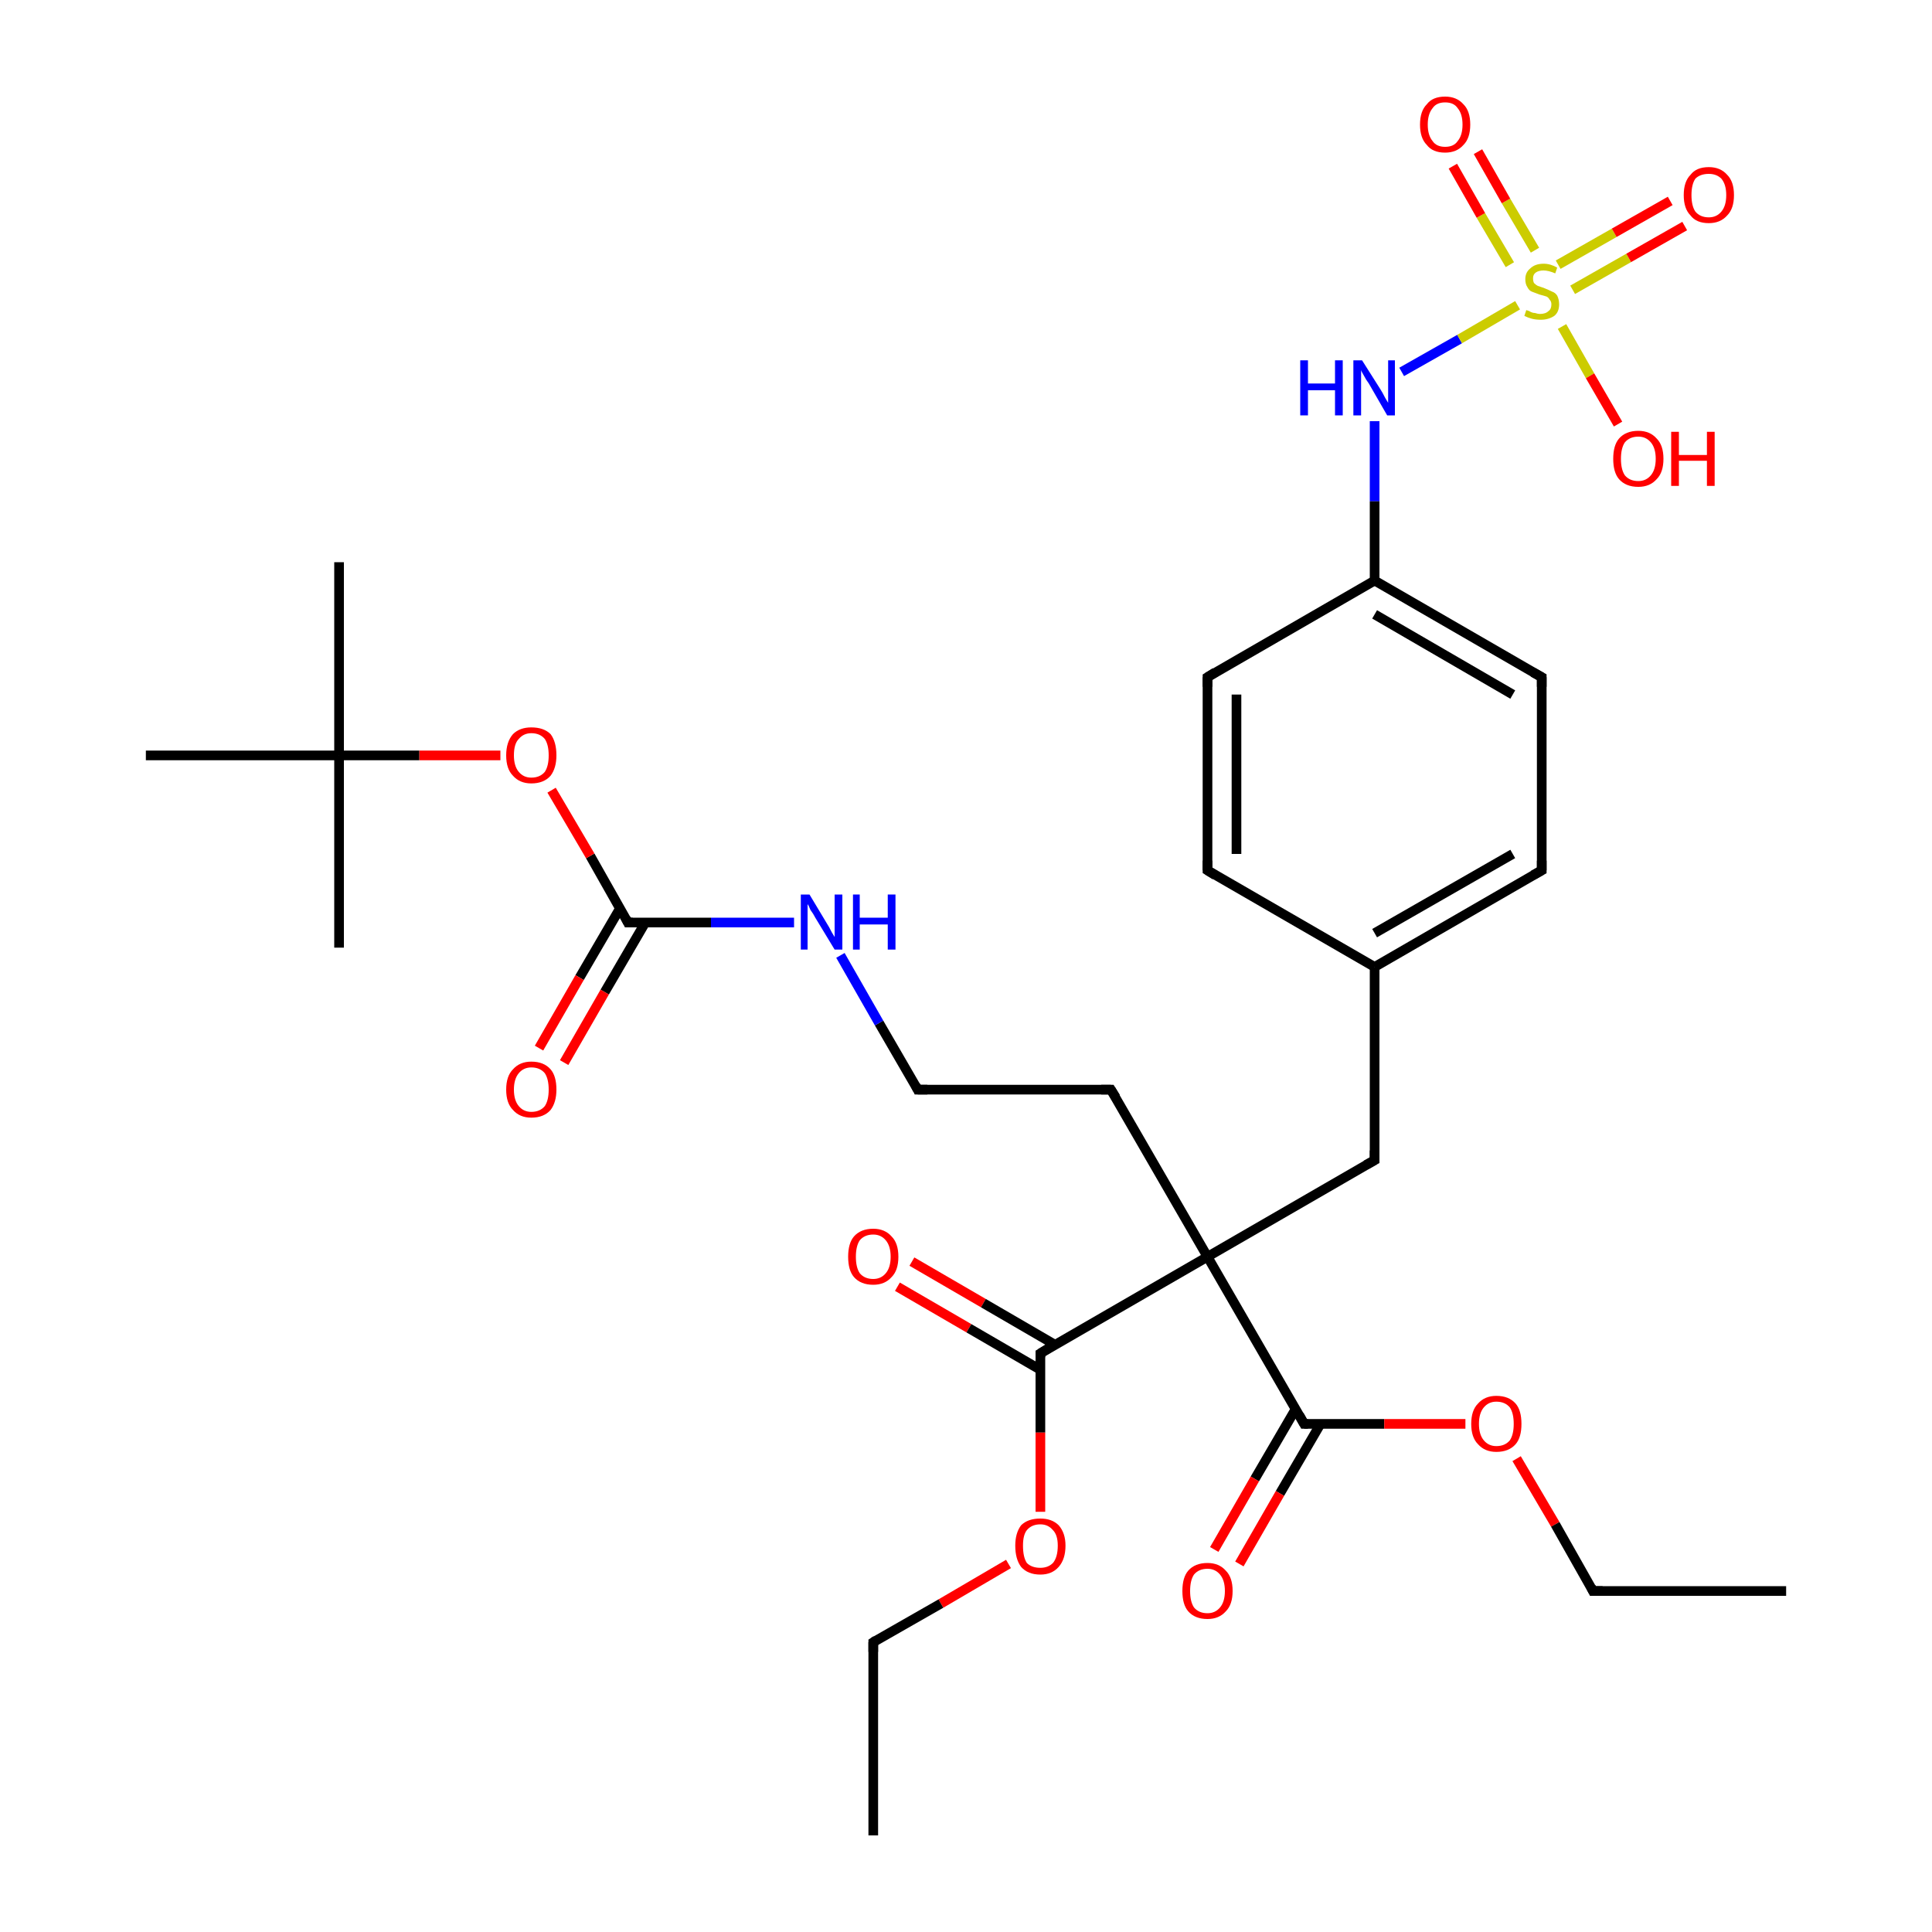 <?xml version='1.0' encoding='iso-8859-1'?>
<svg version='1.1' baseProfile='full'
              xmlns='http://www.w3.org/2000/svg'
                      xmlns:rdkit='http://www.rdkit.org/xml'
                      xmlns:xlink='http://www.w3.org/1999/xlink'
                  xml:space='preserve'
width='200px' height='200px' viewBox='0 0 200 200'>
<!-- END OF HEADER -->
<rect style='opacity:1.0;fill:#FFFFFF;stroke:none' width='200.0' height='200.0' x='0.0' y='0.0'> </rect>
<path class='bond-0 atom-0 atom-28' d='M 142.3,43.6 L 142.3,51.9' style='fill:none;fill-rule:evenodd;stroke:#0000FF;stroke-width:1.0px;stroke-linecap:butt;stroke-linejoin:miter;stroke-opacity:1' />
<path class='bond-0 atom-0 atom-28' d='M 142.3,51.9 L 142.3,60.1' style='fill:none;fill-rule:evenodd;stroke:#000000;stroke-width:1.0px;stroke-linecap:butt;stroke-linejoin:miter;stroke-opacity:1' />
<path class='bond-1 atom-0 atom-29' d='M 145.1,38.5 L 151.1,35.1' style='fill:none;fill-rule:evenodd;stroke:#0000FF;stroke-width:1.0px;stroke-linecap:butt;stroke-linejoin:miter;stroke-opacity:1' />
<path class='bond-1 atom-0 atom-29' d='M 151.1,35.1 L 157.1,31.6' style='fill:none;fill-rule:evenodd;stroke:#CCCC00;stroke-width:1.0px;stroke-linecap:butt;stroke-linejoin:miter;stroke-opacity:1' />
<path class='bond-2 atom-1 atom-2' d='M 94.4,130.6 L 101.8,134.9' style='fill:none;fill-rule:evenodd;stroke:#FF0000;stroke-width:1.0px;stroke-linecap:butt;stroke-linejoin:miter;stroke-opacity:1' />
<path class='bond-2 atom-1 atom-2' d='M 101.8,134.9 L 109.2,139.2' style='fill:none;fill-rule:evenodd;stroke:#000000;stroke-width:1.0px;stroke-linecap:butt;stroke-linejoin:miter;stroke-opacity:1' />
<path class='bond-2 atom-1 atom-2' d='M 92.9,133.2 L 100.3,137.5' style='fill:none;fill-rule:evenodd;stroke:#FF0000;stroke-width:1.0px;stroke-linecap:butt;stroke-linejoin:miter;stroke-opacity:1' />
<path class='bond-2 atom-1 atom-2' d='M 100.3,137.5 L 107.7,141.8' style='fill:none;fill-rule:evenodd;stroke:#000000;stroke-width:1.0px;stroke-linecap:butt;stroke-linejoin:miter;stroke-opacity:1' />
<path class='bond-3 atom-2 atom-3' d='M 107.7,140.1 L 107.7,148.3' style='fill:none;fill-rule:evenodd;stroke:#000000;stroke-width:1.0px;stroke-linecap:butt;stroke-linejoin:miter;stroke-opacity:1' />
<path class='bond-3 atom-2 atom-3' d='M 107.7,148.3 L 107.7,156.5' style='fill:none;fill-rule:evenodd;stroke:#FF0000;stroke-width:1.0px;stroke-linecap:butt;stroke-linejoin:miter;stroke-opacity:1' />
<path class='bond-4 atom-2 atom-6' d='M 107.7,140.1 L 125.0,130.1' style='fill:none;fill-rule:evenodd;stroke:#000000;stroke-width:1.0px;stroke-linecap:butt;stroke-linejoin:miter;stroke-opacity:1' />
<path class='bond-5 atom-3 atom-4' d='M 104.4,161.9 L 97.4,166.0' style='fill:none;fill-rule:evenodd;stroke:#FF0000;stroke-width:1.0px;stroke-linecap:butt;stroke-linejoin:miter;stroke-opacity:1' />
<path class='bond-5 atom-3 atom-4' d='M 97.4,166.0 L 90.4,170.0' style='fill:none;fill-rule:evenodd;stroke:#000000;stroke-width:1.0px;stroke-linecap:butt;stroke-linejoin:miter;stroke-opacity:1' />
<path class='bond-6 atom-4 atom-5' d='M 90.4,170.0 L 90.4,190.0' style='fill:none;fill-rule:evenodd;stroke:#000000;stroke-width:1.0px;stroke-linecap:butt;stroke-linejoin:miter;stroke-opacity:1' />
<path class='bond-7 atom-6 atom-7' d='M 125.0,130.1 L 115.0,112.8' style='fill:none;fill-rule:evenodd;stroke:#000000;stroke-width:1.0px;stroke-linecap:butt;stroke-linejoin:miter;stroke-opacity:1' />
<path class='bond-8 atom-6 atom-17' d='M 125.0,130.1 L 135.0,147.4' style='fill:none;fill-rule:evenodd;stroke:#000000;stroke-width:1.0px;stroke-linecap:butt;stroke-linejoin:miter;stroke-opacity:1' />
<path class='bond-9 atom-6 atom-22' d='M 125.0,130.1 L 142.3,120.1' style='fill:none;fill-rule:evenodd;stroke:#000000;stroke-width:1.0px;stroke-linecap:butt;stroke-linejoin:miter;stroke-opacity:1' />
<path class='bond-10 atom-7 atom-8' d='M 115.0,112.8 L 95.0,112.8' style='fill:none;fill-rule:evenodd;stroke:#000000;stroke-width:1.0px;stroke-linecap:butt;stroke-linejoin:miter;stroke-opacity:1' />
<path class='bond-11 atom-8 atom-9' d='M 95.0,112.8 L 91.0,105.9' style='fill:none;fill-rule:evenodd;stroke:#000000;stroke-width:1.0px;stroke-linecap:butt;stroke-linejoin:miter;stroke-opacity:1' />
<path class='bond-11 atom-8 atom-9' d='M 91.0,105.9 L 87.0,98.9' style='fill:none;fill-rule:evenodd;stroke:#0000FF;stroke-width:1.0px;stroke-linecap:butt;stroke-linejoin:miter;stroke-opacity:1' />
<path class='bond-12 atom-9 atom-10' d='M 82.2,95.5 L 73.6,95.5' style='fill:none;fill-rule:evenodd;stroke:#0000FF;stroke-width:1.0px;stroke-linecap:butt;stroke-linejoin:miter;stroke-opacity:1' />
<path class='bond-12 atom-9 atom-10' d='M 73.6,95.5 L 65.0,95.5' style='fill:none;fill-rule:evenodd;stroke:#000000;stroke-width:1.0px;stroke-linecap:butt;stroke-linejoin:miter;stroke-opacity:1' />
<path class='bond-13 atom-10 atom-11' d='M 64.2,94.0 L 60.0,101.2' style='fill:none;fill-rule:evenodd;stroke:#000000;stroke-width:1.0px;stroke-linecap:butt;stroke-linejoin:miter;stroke-opacity:1' />
<path class='bond-13 atom-10 atom-11' d='M 60.0,101.2 L 55.8,108.5' style='fill:none;fill-rule:evenodd;stroke:#FF0000;stroke-width:1.0px;stroke-linecap:butt;stroke-linejoin:miter;stroke-opacity:1' />
<path class='bond-13 atom-10 atom-11' d='M 66.8,95.5 L 62.6,102.7' style='fill:none;fill-rule:evenodd;stroke:#000000;stroke-width:1.0px;stroke-linecap:butt;stroke-linejoin:miter;stroke-opacity:1' />
<path class='bond-13 atom-10 atom-11' d='M 62.6,102.7 L 58.4,110.0' style='fill:none;fill-rule:evenodd;stroke:#FF0000;stroke-width:1.0px;stroke-linecap:butt;stroke-linejoin:miter;stroke-opacity:1' />
<path class='bond-14 atom-10 atom-12' d='M 65.0,95.5 L 61.1,88.6' style='fill:none;fill-rule:evenodd;stroke:#000000;stroke-width:1.0px;stroke-linecap:butt;stroke-linejoin:miter;stroke-opacity:1' />
<path class='bond-14 atom-10 atom-12' d='M 61.1,88.6 L 57.1,81.8' style='fill:none;fill-rule:evenodd;stroke:#FF0000;stroke-width:1.0px;stroke-linecap:butt;stroke-linejoin:miter;stroke-opacity:1' />
<path class='bond-15 atom-12 atom-13' d='M 51.8,78.2 L 43.4,78.2' style='fill:none;fill-rule:evenodd;stroke:#FF0000;stroke-width:1.0px;stroke-linecap:butt;stroke-linejoin:miter;stroke-opacity:1' />
<path class='bond-15 atom-12 atom-13' d='M 43.4,78.2 L 35.1,78.2' style='fill:none;fill-rule:evenodd;stroke:#000000;stroke-width:1.0px;stroke-linecap:butt;stroke-linejoin:miter;stroke-opacity:1' />
<path class='bond-16 atom-13 atom-14' d='M 35.1,78.2 L 15.1,78.2' style='fill:none;fill-rule:evenodd;stroke:#000000;stroke-width:1.0px;stroke-linecap:butt;stroke-linejoin:miter;stroke-opacity:1' />
<path class='bond-17 atom-13 atom-15' d='M 35.1,78.2 L 35.1,58.2' style='fill:none;fill-rule:evenodd;stroke:#000000;stroke-width:1.0px;stroke-linecap:butt;stroke-linejoin:miter;stroke-opacity:1' />
<path class='bond-18 atom-13 atom-16' d='M 35.1,78.2 L 35.1,98.1' style='fill:none;fill-rule:evenodd;stroke:#000000;stroke-width:1.0px;stroke-linecap:butt;stroke-linejoin:miter;stroke-opacity:1' />
<path class='bond-19 atom-17 atom-18' d='M 135.0,147.4 L 143.3,147.4' style='fill:none;fill-rule:evenodd;stroke:#000000;stroke-width:1.0px;stroke-linecap:butt;stroke-linejoin:miter;stroke-opacity:1' />
<path class='bond-19 atom-17 atom-18' d='M 143.3,147.4 L 151.7,147.4' style='fill:none;fill-rule:evenodd;stroke:#FF0000;stroke-width:1.0px;stroke-linecap:butt;stroke-linejoin:miter;stroke-opacity:1' />
<path class='bond-20 atom-17 atom-21' d='M 134.1,145.9 L 129.9,153.1' style='fill:none;fill-rule:evenodd;stroke:#000000;stroke-width:1.0px;stroke-linecap:butt;stroke-linejoin:miter;stroke-opacity:1' />
<path class='bond-20 atom-17 atom-21' d='M 129.9,153.1 L 125.7,160.4' style='fill:none;fill-rule:evenodd;stroke:#FF0000;stroke-width:1.0px;stroke-linecap:butt;stroke-linejoin:miter;stroke-opacity:1' />
<path class='bond-20 atom-17 atom-21' d='M 136.7,147.4 L 132.5,154.6' style='fill:none;fill-rule:evenodd;stroke:#000000;stroke-width:1.0px;stroke-linecap:butt;stroke-linejoin:miter;stroke-opacity:1' />
<path class='bond-20 atom-17 atom-21' d='M 132.5,154.6 L 128.3,161.9' style='fill:none;fill-rule:evenodd;stroke:#FF0000;stroke-width:1.0px;stroke-linecap:butt;stroke-linejoin:miter;stroke-opacity:1' />
<path class='bond-21 atom-18 atom-19' d='M 157.0,151.0 L 161.0,157.8' style='fill:none;fill-rule:evenodd;stroke:#FF0000;stroke-width:1.0px;stroke-linecap:butt;stroke-linejoin:miter;stroke-opacity:1' />
<path class='bond-21 atom-18 atom-19' d='M 161.0,157.8 L 164.9,164.7' style='fill:none;fill-rule:evenodd;stroke:#000000;stroke-width:1.0px;stroke-linecap:butt;stroke-linejoin:miter;stroke-opacity:1' />
<path class='bond-22 atom-19 atom-20' d='M 164.9,164.7 L 184.9,164.7' style='fill:none;fill-rule:evenodd;stroke:#000000;stroke-width:1.0px;stroke-linecap:butt;stroke-linejoin:miter;stroke-opacity:1' />
<path class='bond-23 atom-22 atom-23' d='M 142.3,120.1 L 142.3,100.1' style='fill:none;fill-rule:evenodd;stroke:#000000;stroke-width:1.0px;stroke-linecap:butt;stroke-linejoin:miter;stroke-opacity:1' />
<path class='bond-24 atom-23 atom-24' d='M 142.3,100.1 L 159.6,90.1' style='fill:none;fill-rule:evenodd;stroke:#000000;stroke-width:1.0px;stroke-linecap:butt;stroke-linejoin:miter;stroke-opacity:1' />
<path class='bond-24 atom-23 atom-24' d='M 142.3,96.6 L 156.6,88.4' style='fill:none;fill-rule:evenodd;stroke:#000000;stroke-width:1.0px;stroke-linecap:butt;stroke-linejoin:miter;stroke-opacity:1' />
<path class='bond-25 atom-23 atom-26' d='M 142.3,100.1 L 125.0,90.1' style='fill:none;fill-rule:evenodd;stroke:#000000;stroke-width:1.0px;stroke-linecap:butt;stroke-linejoin:miter;stroke-opacity:1' />
<path class='bond-26 atom-24 atom-25' d='M 159.6,90.1 L 159.6,70.1' style='fill:none;fill-rule:evenodd;stroke:#000000;stroke-width:1.0px;stroke-linecap:butt;stroke-linejoin:miter;stroke-opacity:1' />
<path class='bond-27 atom-25 atom-28' d='M 159.6,70.1 L 142.3,60.1' style='fill:none;fill-rule:evenodd;stroke:#000000;stroke-width:1.0px;stroke-linecap:butt;stroke-linejoin:miter;stroke-opacity:1' />
<path class='bond-27 atom-25 atom-28' d='M 156.6,71.9 L 142.3,63.6' style='fill:none;fill-rule:evenodd;stroke:#000000;stroke-width:1.0px;stroke-linecap:butt;stroke-linejoin:miter;stroke-opacity:1' />
<path class='bond-28 atom-26 atom-27' d='M 125.0,90.1 L 125.0,70.1' style='fill:none;fill-rule:evenodd;stroke:#000000;stroke-width:1.0px;stroke-linecap:butt;stroke-linejoin:miter;stroke-opacity:1' />
<path class='bond-28 atom-26 atom-27' d='M 128.0,88.4 L 128.0,71.9' style='fill:none;fill-rule:evenodd;stroke:#000000;stroke-width:1.0px;stroke-linecap:butt;stroke-linejoin:miter;stroke-opacity:1' />
<path class='bond-29 atom-27 atom-28' d='M 125.0,70.1 L 142.3,60.1' style='fill:none;fill-rule:evenodd;stroke:#000000;stroke-width:1.0px;stroke-linecap:butt;stroke-linejoin:miter;stroke-opacity:1' />
<path class='bond-30 atom-29 atom-30' d='M 162.8,30.0 L 168.6,26.7' style='fill:none;fill-rule:evenodd;stroke:#CCCC00;stroke-width:1.0px;stroke-linecap:butt;stroke-linejoin:miter;stroke-opacity:1' />
<path class='bond-30 atom-29 atom-30' d='M 168.6,26.7 L 174.4,23.4' style='fill:none;fill-rule:evenodd;stroke:#FF0000;stroke-width:1.0px;stroke-linecap:butt;stroke-linejoin:miter;stroke-opacity:1' />
<path class='bond-30 atom-29 atom-30' d='M 161.3,27.4 L 167.1,24.1' style='fill:none;fill-rule:evenodd;stroke:#CCCC00;stroke-width:1.0px;stroke-linecap:butt;stroke-linejoin:miter;stroke-opacity:1' />
<path class='bond-30 atom-29 atom-30' d='M 167.1,24.1 L 172.9,20.8' style='fill:none;fill-rule:evenodd;stroke:#FF0000;stroke-width:1.0px;stroke-linecap:butt;stroke-linejoin:miter;stroke-opacity:1' />
<path class='bond-31 atom-29 atom-31' d='M 158.9,25.9 L 155.9,20.8' style='fill:none;fill-rule:evenodd;stroke:#CCCC00;stroke-width:1.0px;stroke-linecap:butt;stroke-linejoin:miter;stroke-opacity:1' />
<path class='bond-31 atom-29 atom-31' d='M 155.9,20.8 L 153.0,15.7' style='fill:none;fill-rule:evenodd;stroke:#FF0000;stroke-width:1.0px;stroke-linecap:butt;stroke-linejoin:miter;stroke-opacity:1' />
<path class='bond-31 atom-29 atom-31' d='M 156.3,27.4 L 153.3,22.3' style='fill:none;fill-rule:evenodd;stroke:#CCCC00;stroke-width:1.0px;stroke-linecap:butt;stroke-linejoin:miter;stroke-opacity:1' />
<path class='bond-31 atom-29 atom-31' d='M 153.3,22.3 L 150.4,17.2' style='fill:none;fill-rule:evenodd;stroke:#FF0000;stroke-width:1.0px;stroke-linecap:butt;stroke-linejoin:miter;stroke-opacity:1' />
<path class='bond-32 atom-29 atom-32' d='M 161.7,33.8 L 164.6,38.9' style='fill:none;fill-rule:evenodd;stroke:#CCCC00;stroke-width:1.0px;stroke-linecap:butt;stroke-linejoin:miter;stroke-opacity:1' />
<path class='bond-32 atom-29 atom-32' d='M 164.6,38.9 L 167.5,43.9' style='fill:none;fill-rule:evenodd;stroke:#FF0000;stroke-width:1.0px;stroke-linecap:butt;stroke-linejoin:miter;stroke-opacity:1' />
<path d='M 107.7,140.5 L 107.7,140.1 L 108.5,139.6' style='fill:none;stroke:#000000;stroke-width:1.0px;stroke-linecap:butt;stroke-linejoin:miter;stroke-miterlimit:10;stroke-opacity:1;' />
<path d='M 90.7,169.8 L 90.4,170.0 L 90.4,171.0' style='fill:none;stroke:#000000;stroke-width:1.0px;stroke-linecap:butt;stroke-linejoin:miter;stroke-miterlimit:10;stroke-opacity:1;' />
<path d='M 115.5,113.6 L 115.0,112.8 L 114.0,112.8' style='fill:none;stroke:#000000;stroke-width:1.0px;stroke-linecap:butt;stroke-linejoin:miter;stroke-miterlimit:10;stroke-opacity:1;' />
<path d='M 96.0,112.8 L 95.0,112.8 L 94.8,112.4' style='fill:none;stroke:#000000;stroke-width:1.0px;stroke-linecap:butt;stroke-linejoin:miter;stroke-miterlimit:10;stroke-opacity:1;' />
<path d='M 65.5,95.5 L 65.0,95.5 L 64.8,95.1' style='fill:none;stroke:#000000;stroke-width:1.0px;stroke-linecap:butt;stroke-linejoin:miter;stroke-miterlimit:10;stroke-opacity:1;' />
<path d='M 134.5,146.5 L 135.0,147.4 L 135.4,147.4' style='fill:none;stroke:#000000;stroke-width:1.0px;stroke-linecap:butt;stroke-linejoin:miter;stroke-miterlimit:10;stroke-opacity:1;' />
<path d='M 164.7,164.3 L 164.9,164.7 L 165.9,164.7' style='fill:none;stroke:#000000;stroke-width:1.0px;stroke-linecap:butt;stroke-linejoin:miter;stroke-miterlimit:10;stroke-opacity:1;' />
<path d='M 141.4,120.6 L 142.3,120.1 L 142.3,119.1' style='fill:none;stroke:#000000;stroke-width:1.0px;stroke-linecap:butt;stroke-linejoin:miter;stroke-miterlimit:10;stroke-opacity:1;' />
<path d='M 158.7,90.6 L 159.6,90.1 L 159.6,89.1' style='fill:none;stroke:#000000;stroke-width:1.0px;stroke-linecap:butt;stroke-linejoin:miter;stroke-miterlimit:10;stroke-opacity:1;' />
<path d='M 159.6,71.1 L 159.6,70.1 L 158.7,69.6' style='fill:none;stroke:#000000;stroke-width:1.0px;stroke-linecap:butt;stroke-linejoin:miter;stroke-miterlimit:10;stroke-opacity:1;' />
<path d='M 125.8,90.6 L 125.0,90.1 L 125.0,89.1' style='fill:none;stroke:#000000;stroke-width:1.0px;stroke-linecap:butt;stroke-linejoin:miter;stroke-miterlimit:10;stroke-opacity:1;' />
<path d='M 125.0,71.1 L 125.0,70.1 L 125.8,69.6' style='fill:none;stroke:#000000;stroke-width:1.0px;stroke-linecap:butt;stroke-linejoin:miter;stroke-miterlimit:10;stroke-opacity:1;' />
<path class='atom-0' d='M 134.6 37.3
L 135.4 37.3
L 135.4 39.7
L 138.2 39.7
L 138.2 37.3
L 139.0 37.3
L 139.0 43.0
L 138.2 43.0
L 138.2 40.4
L 135.4 40.4
L 135.4 43.0
L 134.6 43.0
L 134.6 37.3
' fill='#0000FF'/>
<path class='atom-0' d='M 141.0 37.3
L 142.9 40.3
Q 143.1 40.6, 143.4 41.2
Q 143.7 41.7, 143.7 41.7
L 143.7 37.3
L 144.4 37.3
L 144.4 43.0
L 143.6 43.0
L 141.7 39.7
Q 141.4 39.3, 141.2 38.9
Q 140.9 38.4, 140.9 38.3
L 140.9 43.0
L 140.1 43.0
L 140.1 37.3
L 141.0 37.3
' fill='#0000FF'/>
<path class='atom-1' d='M 87.8 130.1
Q 87.8 128.7, 88.4 128.0
Q 89.1 127.2, 90.4 127.2
Q 91.6 127.2, 92.3 128.0
Q 93.0 128.7, 93.0 130.1
Q 93.0 131.5, 92.3 132.2
Q 91.6 133.0, 90.4 133.0
Q 89.1 133.0, 88.4 132.2
Q 87.8 131.5, 87.8 130.1
M 90.4 132.4
Q 91.2 132.4, 91.7 131.8
Q 92.2 131.2, 92.2 130.1
Q 92.2 129.0, 91.7 128.4
Q 91.2 127.8, 90.4 127.8
Q 89.5 127.8, 89.0 128.4
Q 88.6 129.0, 88.6 130.1
Q 88.6 131.2, 89.0 131.8
Q 89.5 132.4, 90.4 132.4
' fill='#FF0000'/>
<path class='atom-3' d='M 105.1 160.0
Q 105.1 158.7, 105.7 157.9
Q 106.4 157.2, 107.7 157.2
Q 108.9 157.2, 109.6 157.9
Q 110.3 158.7, 110.3 160.0
Q 110.3 161.4, 109.6 162.2
Q 108.9 163.0, 107.7 163.0
Q 106.4 163.0, 105.7 162.2
Q 105.1 161.4, 105.1 160.0
M 107.7 162.3
Q 108.5 162.3, 109.0 161.8
Q 109.5 161.2, 109.5 160.0
Q 109.5 158.9, 109.0 158.4
Q 108.5 157.8, 107.7 157.8
Q 106.8 157.8, 106.3 158.4
Q 105.9 158.9, 105.9 160.0
Q 105.9 161.2, 106.3 161.8
Q 106.8 162.3, 107.7 162.3
' fill='#FF0000'/>
<path class='atom-9' d='M 83.8 92.6
L 85.6 95.6
Q 85.8 95.9, 86.1 96.5
Q 86.4 97.0, 86.4 97.0
L 86.4 92.6
L 87.2 92.6
L 87.2 98.3
L 86.4 98.3
L 84.4 95.0
Q 84.2 94.6, 83.9 94.2
Q 83.7 93.7, 83.6 93.6
L 83.6 98.3
L 82.9 98.3
L 82.9 92.6
L 83.8 92.6
' fill='#0000FF'/>
<path class='atom-9' d='M 88.3 92.6
L 89.0 92.6
L 89.0 95.0
L 91.9 95.0
L 91.9 92.6
L 92.7 92.6
L 92.7 98.3
L 91.9 98.3
L 91.9 95.7
L 89.0 95.7
L 89.0 98.3
L 88.3 98.3
L 88.3 92.6
' fill='#0000FF'/>
<path class='atom-11' d='M 52.4 112.8
Q 52.4 111.4, 53.1 110.7
Q 53.8 109.9, 55.0 109.9
Q 56.3 109.9, 57.0 110.7
Q 57.6 111.4, 57.6 112.8
Q 57.6 114.1, 57.0 114.9
Q 56.3 115.7, 55.0 115.7
Q 53.8 115.7, 53.1 114.9
Q 52.4 114.2, 52.4 112.8
M 55.0 115.1
Q 55.9 115.1, 56.4 114.5
Q 56.8 113.9, 56.8 112.8
Q 56.8 111.7, 56.4 111.1
Q 55.9 110.5, 55.0 110.5
Q 54.2 110.5, 53.7 111.1
Q 53.2 111.7, 53.2 112.8
Q 53.2 113.9, 53.7 114.5
Q 54.2 115.1, 55.0 115.1
' fill='#FF0000'/>
<path class='atom-12' d='M 52.4 78.2
Q 52.4 76.8, 53.1 76.0
Q 53.8 75.3, 55.0 75.3
Q 56.3 75.3, 57.0 76.0
Q 57.6 76.8, 57.6 78.2
Q 57.6 79.5, 57.0 80.3
Q 56.3 81.1, 55.0 81.1
Q 53.8 81.1, 53.1 80.3
Q 52.4 79.6, 52.4 78.2
M 55.0 80.5
Q 55.9 80.5, 56.4 79.9
Q 56.8 79.3, 56.8 78.2
Q 56.8 77.1, 56.4 76.5
Q 55.9 75.9, 55.0 75.9
Q 54.2 75.9, 53.7 76.5
Q 53.2 77.0, 53.2 78.2
Q 53.2 79.3, 53.7 79.9
Q 54.2 80.5, 55.0 80.5
' fill='#FF0000'/>
<path class='atom-18' d='M 152.3 147.4
Q 152.3 146.0, 153.0 145.3
Q 153.7 144.5, 154.9 144.5
Q 156.2 144.5, 156.9 145.3
Q 157.5 146.0, 157.5 147.4
Q 157.5 148.8, 156.9 149.5
Q 156.2 150.3, 154.9 150.3
Q 153.7 150.3, 153.0 149.5
Q 152.3 148.8, 152.3 147.4
M 154.9 149.7
Q 155.8 149.7, 156.3 149.1
Q 156.7 148.5, 156.7 147.4
Q 156.7 146.3, 156.3 145.7
Q 155.8 145.1, 154.9 145.1
Q 154.1 145.1, 153.6 145.7
Q 153.1 146.3, 153.1 147.4
Q 153.1 148.5, 153.6 149.1
Q 154.1 149.7, 154.9 149.7
' fill='#FF0000'/>
<path class='atom-21' d='M 122.4 164.7
Q 122.4 163.3, 123.0 162.6
Q 123.7 161.8, 125.0 161.8
Q 126.2 161.8, 126.9 162.6
Q 127.6 163.3, 127.6 164.7
Q 127.6 166.1, 126.9 166.8
Q 126.2 167.6, 125.0 167.6
Q 123.7 167.6, 123.0 166.8
Q 122.4 166.1, 122.4 164.7
M 125.0 167.0
Q 125.8 167.0, 126.3 166.4
Q 126.8 165.8, 126.8 164.7
Q 126.8 163.6, 126.3 163.0
Q 125.8 162.4, 125.0 162.4
Q 124.1 162.4, 123.6 163.0
Q 123.2 163.6, 123.2 164.7
Q 123.2 165.8, 123.6 166.4
Q 124.1 167.0, 125.0 167.0
' fill='#FF0000'/>
<path class='atom-29' d='M 158.0 32.1
Q 158.0 32.1, 158.3 32.2
Q 158.6 32.4, 158.9 32.4
Q 159.2 32.5, 159.4 32.5
Q 160.0 32.5, 160.3 32.2
Q 160.6 32.0, 160.6 31.5
Q 160.6 31.2, 160.4 31.0
Q 160.3 30.8, 160.1 30.7
Q 159.8 30.6, 159.4 30.5
Q 158.9 30.3, 158.6 30.2
Q 158.3 30.1, 158.1 29.7
Q 157.9 29.4, 157.9 28.9
Q 157.9 28.2, 158.4 27.8
Q 158.9 27.3, 159.8 27.3
Q 160.5 27.3, 161.2 27.7
L 161.0 28.3
Q 160.3 28.0, 159.8 28.0
Q 159.3 28.0, 159.0 28.2
Q 158.7 28.4, 158.7 28.8
Q 158.7 29.1, 158.8 29.3
Q 159.0 29.5, 159.2 29.6
Q 159.5 29.7, 159.8 29.8
Q 160.3 30.0, 160.7 30.2
Q 161.0 30.3, 161.2 30.6
Q 161.4 31.0, 161.4 31.5
Q 161.4 32.3, 160.9 32.7
Q 160.3 33.1, 159.5 33.1
Q 159.0 33.1, 158.6 33.0
Q 158.2 32.9, 157.8 32.7
L 158.0 32.1
' fill='#CCCC00'/>
<path class='atom-30' d='M 174.3 20.2
Q 174.3 18.8, 175.0 18.1
Q 175.6 17.3, 176.9 17.3
Q 178.1 17.3, 178.8 18.1
Q 179.5 18.8, 179.5 20.2
Q 179.5 21.6, 178.8 22.3
Q 178.1 23.1, 176.9 23.1
Q 175.6 23.1, 175.0 22.3
Q 174.3 21.6, 174.3 20.2
M 176.9 22.5
Q 177.7 22.5, 178.2 21.9
Q 178.7 21.3, 178.7 20.2
Q 178.7 19.1, 178.2 18.5
Q 177.7 18.0, 176.9 18.0
Q 176.0 18.0, 175.5 18.5
Q 175.1 19.1, 175.1 20.2
Q 175.1 21.3, 175.5 21.9
Q 176.0 22.5, 176.9 22.5
' fill='#FF0000'/>
<path class='atom-31' d='M 147.0 12.9
Q 147.0 11.5, 147.7 10.8
Q 148.3 10.0, 149.6 10.0
Q 150.8 10.0, 151.5 10.8
Q 152.2 11.5, 152.2 12.9
Q 152.2 14.3, 151.5 15.0
Q 150.8 15.8, 149.6 15.8
Q 148.3 15.8, 147.7 15.0
Q 147.0 14.3, 147.0 12.9
M 149.6 15.2
Q 150.5 15.2, 150.9 14.6
Q 151.4 14.0, 151.4 12.9
Q 151.4 11.8, 150.9 11.2
Q 150.5 10.6, 149.6 10.6
Q 148.7 10.6, 148.3 11.2
Q 147.8 11.8, 147.8 12.9
Q 147.8 14.0, 148.3 14.6
Q 148.7 15.2, 149.6 15.2
' fill='#FF0000'/>
<path class='atom-32' d='M 167.0 47.5
Q 167.0 46.1, 167.6 45.4
Q 168.3 44.6, 169.6 44.6
Q 170.8 44.6, 171.5 45.4
Q 172.2 46.1, 172.2 47.5
Q 172.2 48.9, 171.5 49.6
Q 170.8 50.4, 169.6 50.4
Q 168.3 50.4, 167.6 49.6
Q 167.0 48.9, 167.0 47.5
M 169.6 49.8
Q 170.4 49.8, 170.9 49.2
Q 171.4 48.6, 171.4 47.5
Q 171.4 46.4, 170.9 45.8
Q 170.4 45.2, 169.6 45.2
Q 168.7 45.2, 168.2 45.8
Q 167.8 46.4, 167.8 47.5
Q 167.8 48.6, 168.2 49.2
Q 168.7 49.8, 169.6 49.8
' fill='#FF0000'/>
<path class='atom-32' d='M 173.0 44.7
L 173.8 44.7
L 173.8 47.1
L 176.7 47.1
L 176.7 44.7
L 177.5 44.7
L 177.5 50.3
L 176.7 50.3
L 176.7 47.7
L 173.8 47.7
L 173.8 50.3
L 173.0 50.3
L 173.0 44.7
' fill='#FF0000'/>
</svg>
